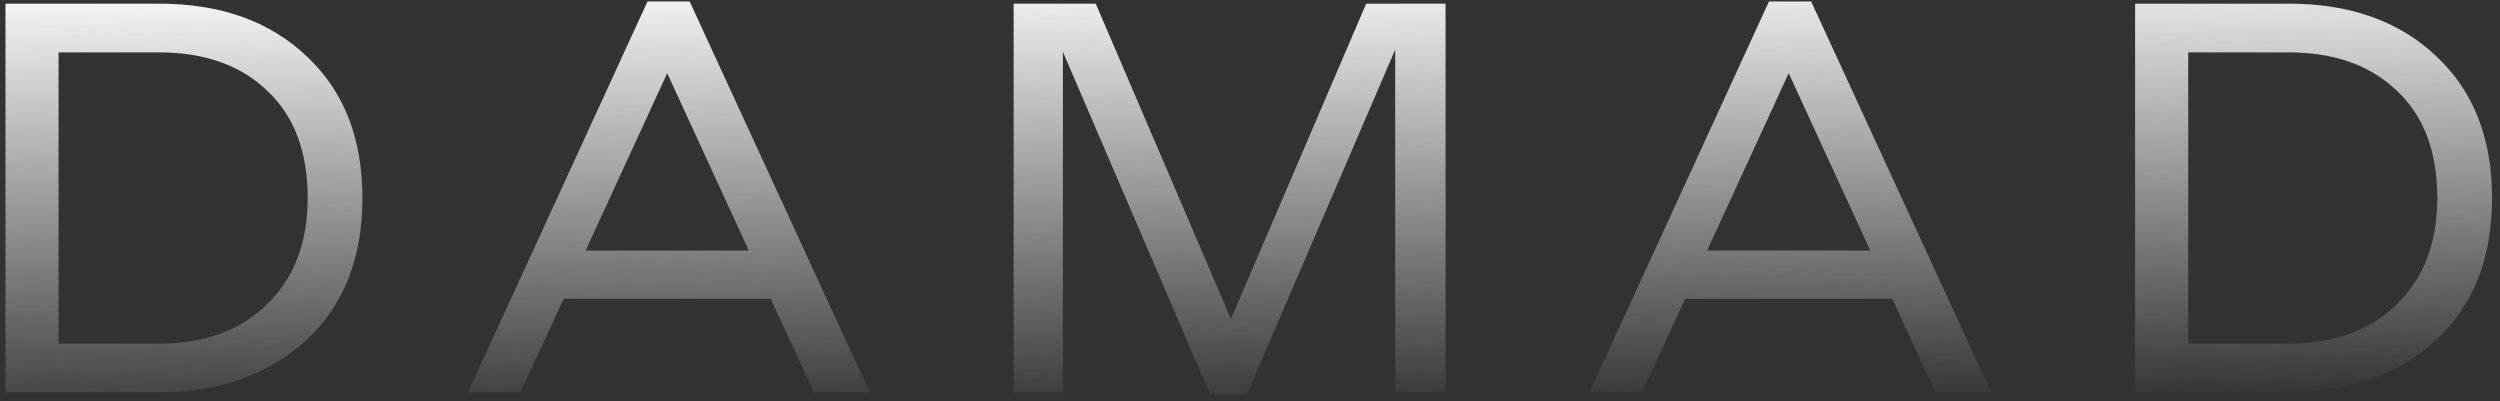 <?xml version="1.0" encoding="UTF-8"?> <svg xmlns="http://www.w3.org/2000/svg" width="274" height="44" viewBox="0 0 274 44" fill="none"><rect x="0" y="0" width="274" height="44" fill="#333333" stroke="none"/><path d="M0.6 43V0.4H17.4C24.16 0.4 29.56 2.32 33.6 6.16C37.68 9.96 39.72 15.14 39.72 21.7C39.72 28.34 37.64 33.56 33.48 37.36C29.32 41.12 23.96 43 17.4 43H0.6ZM17.4 5.74H6.42V37.66H17.4C22.4 37.66 26.36 36.22 29.28 33.34C32.24 30.46 33.72 26.58 33.72 21.7C33.72 16.62 32.24 12.7 29.28 9.94C26.36 7.14 22.4 5.74 17.4 5.74ZM89.206 43L84.466 32.74H61.785L57.045 43H51.285L70.966 0.16H75.585L95.326 43H89.206ZM64.186 27.46H82.066L73.126 8.02L64.186 27.46ZM120.094 0.4L134.914 34.96L149.734 0.4H158.434V43H152.914V5.44L136.654 43.24H132.634L116.494 5.68V43H111.094V0.4H120.094ZM212.121 43L207.381 32.74H184.701L179.961 43H174.201L193.881 0.16H198.501L218.241 43H212.121ZM187.101 27.46H204.981L196.041 8.02L187.101 27.46ZM234.009 43V0.4H250.809C257.569 0.4 262.969 2.32 267.009 6.16C271.089 9.96 273.129 15.14 273.129 21.7C273.129 28.34 271.049 33.56 266.889 37.36C262.729 41.12 257.369 43 250.809 43H234.009ZM250.809 5.74H239.829V37.66H250.809C255.809 37.66 259.769 36.22 262.689 33.34C265.649 30.46 267.129 26.58 267.129 21.7C267.129 16.62 265.649 12.7 262.689 9.94C259.769 7.14 255.809 5.74 250.809 5.74Z" fill="url(#paint0_linear_129_6274)"></path><defs><linearGradient id="paint0_linear_129_6274" x1="88.244" y1="-3.8" x2="89.132" y2="46.596" gradientUnits="userSpaceOnUse"><stop stop-color="white"></stop><stop offset="1" stop-color="#FFFCFC" stop-opacity="0"></stop></linearGradient></defs></svg> 